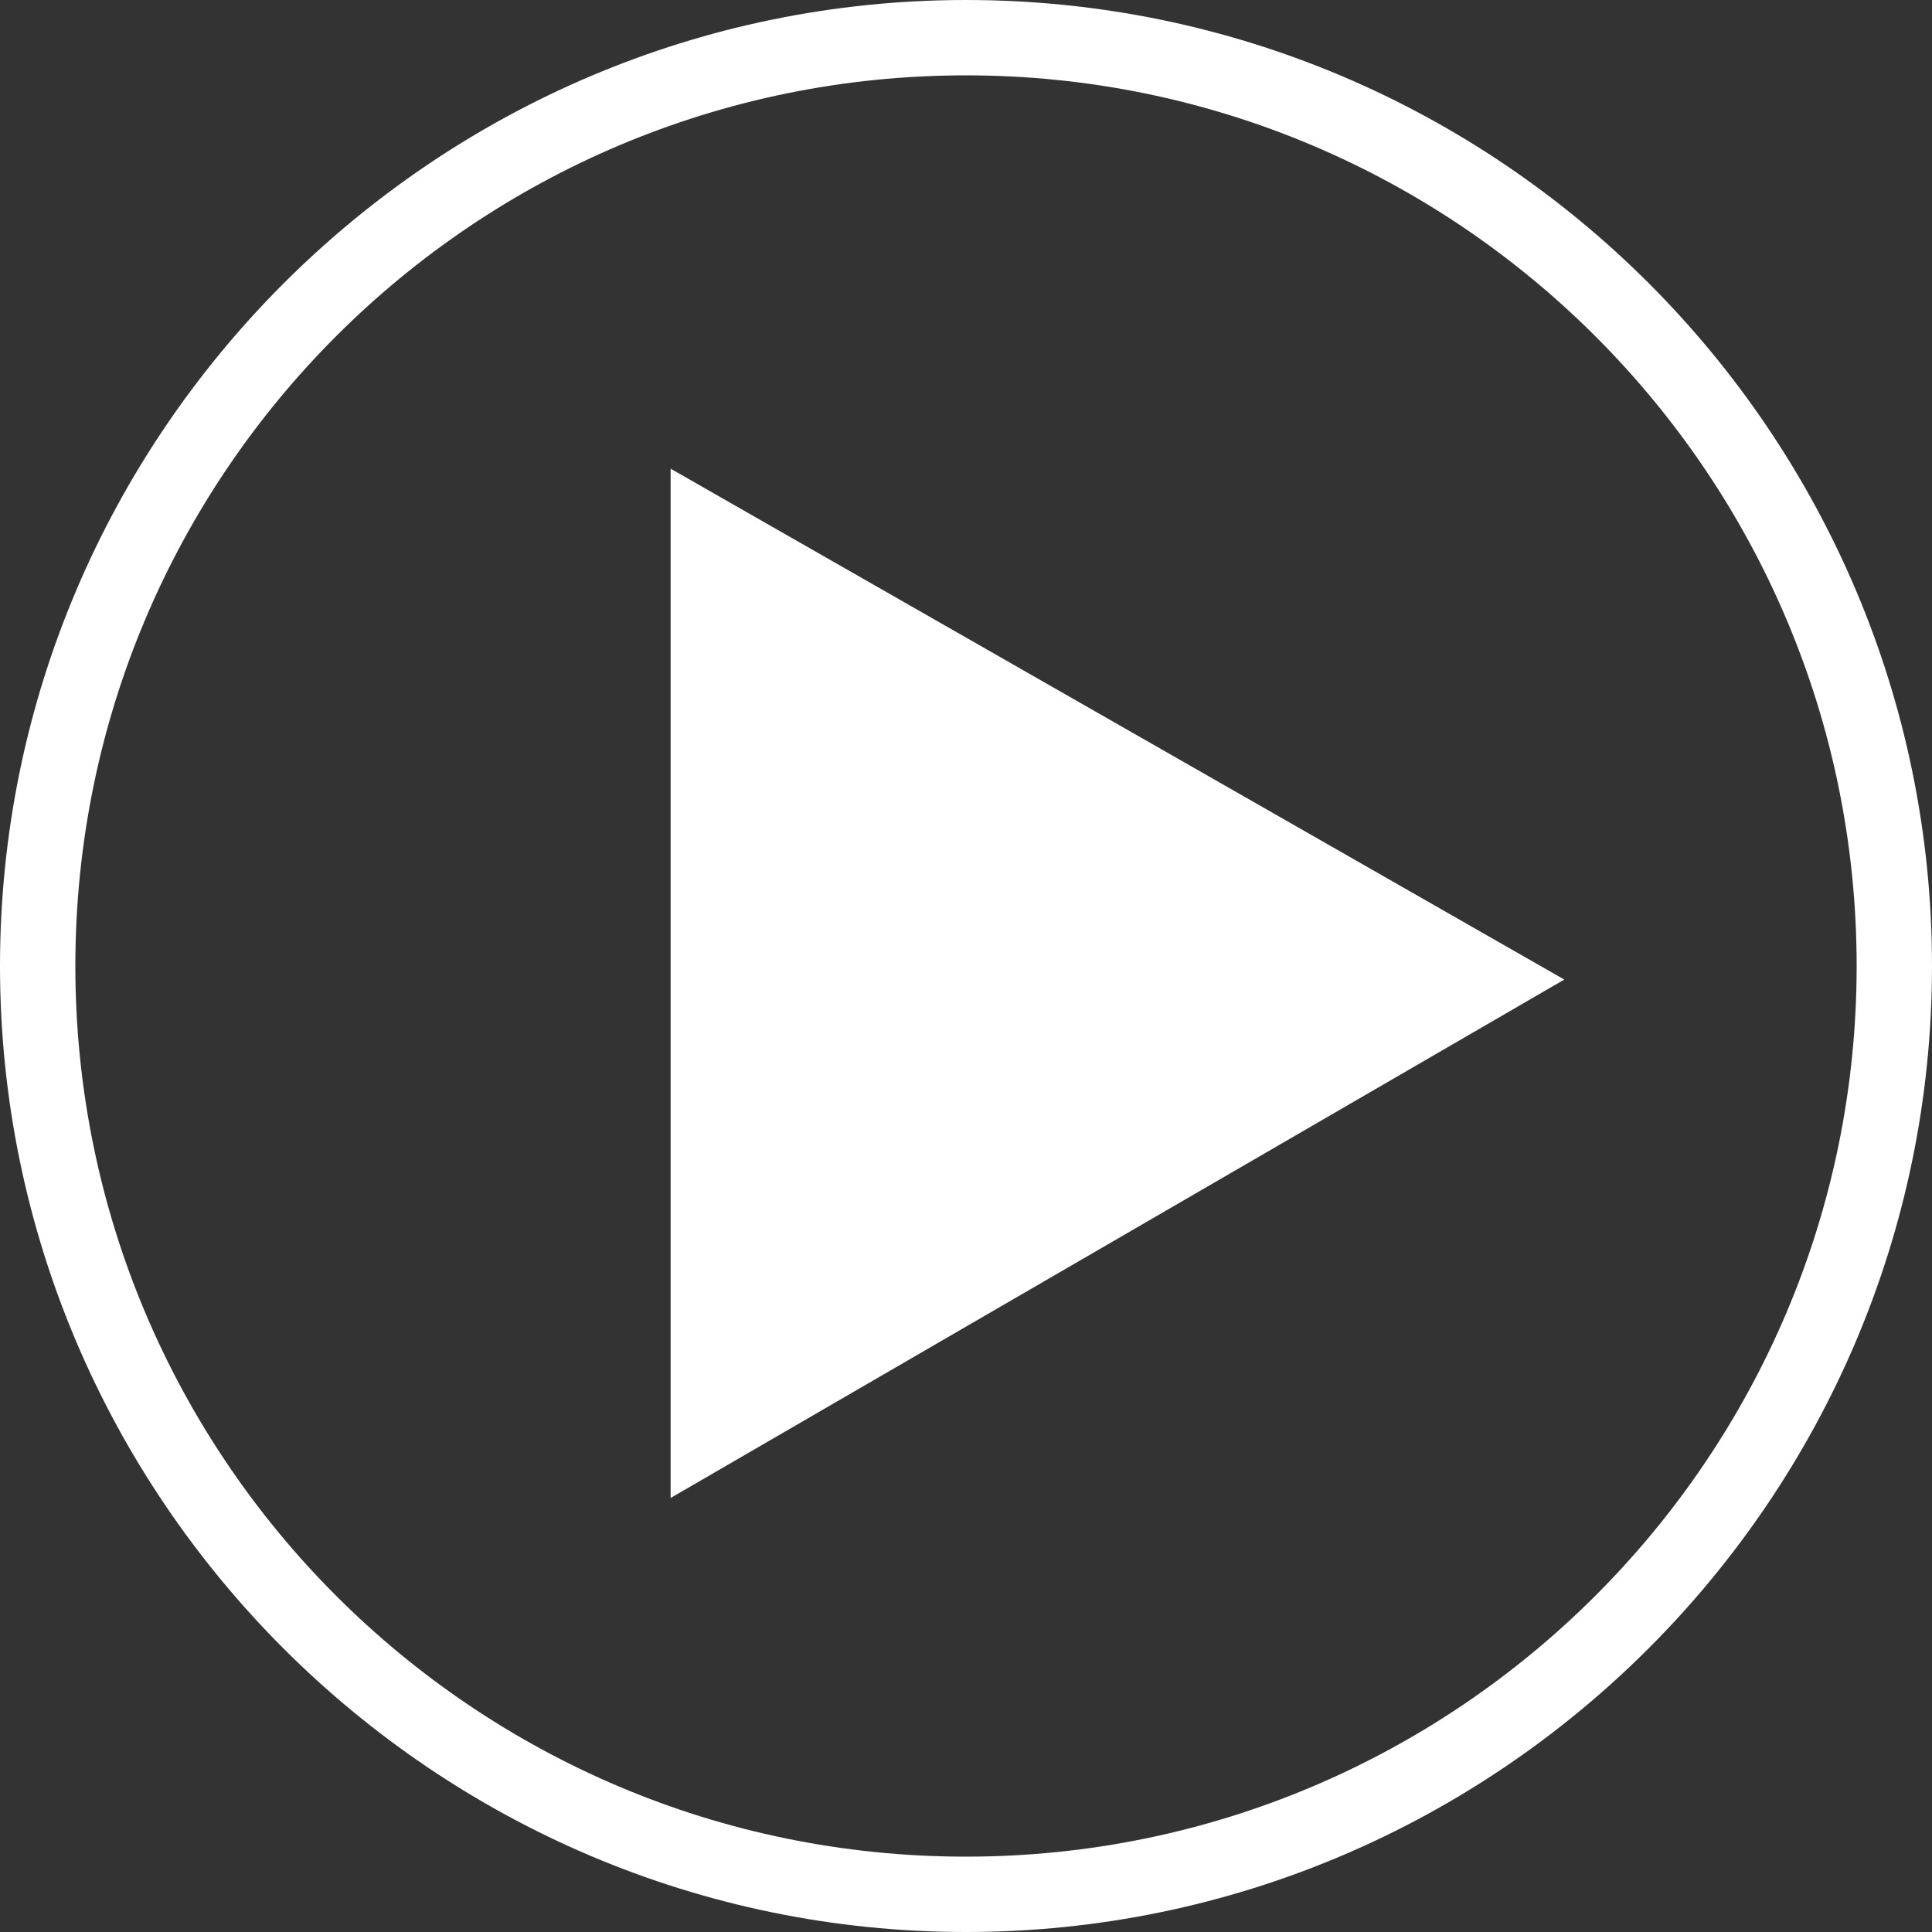 <?xml version="1.0" encoding="utf-8"?>
<!-- Generator: Adobe Illustrator 27.4.0, SVG Export Plug-In . SVG Version: 6.00 Build 0)  -->
<svg version="1.1" id="Ebene_1" xmlns="http://www.w3.org/2000/svg" xmlns:xlink="http://www.w3.org/1999/xlink" x="0px" y="0px"
	 width="128.2px" height="128.2px" viewBox="0 0 128.2 128.2" style="enable-background:new 0 0 128.2 128.2;" xml:space="preserve"
	>
<rect x="0" y="0" width="128.2" height="128.2" fill="#333333" stroke="none"/>
<style type="text/css">
	.st0{fill:#FFFFFF;}
</style>
<polygon class="st0" points="44.5,31.1 44.5,99.4 103.8,65 "/>
<path class="st0" d="M64.1,5c32.6,0,59.1,26.5,59.1,59.1s-26.5,59.1-59.1,59.1S5,96.8,5,64.1S31.5,5,64.1,5 M64.1,0
	C28.8,0,0,28.8,0,64.1s28.8,64.1,64.1,64.1s64.1-28.8,64.1-64.1S99.5,0,64.1,0L64.1,0z"/>
</svg>
